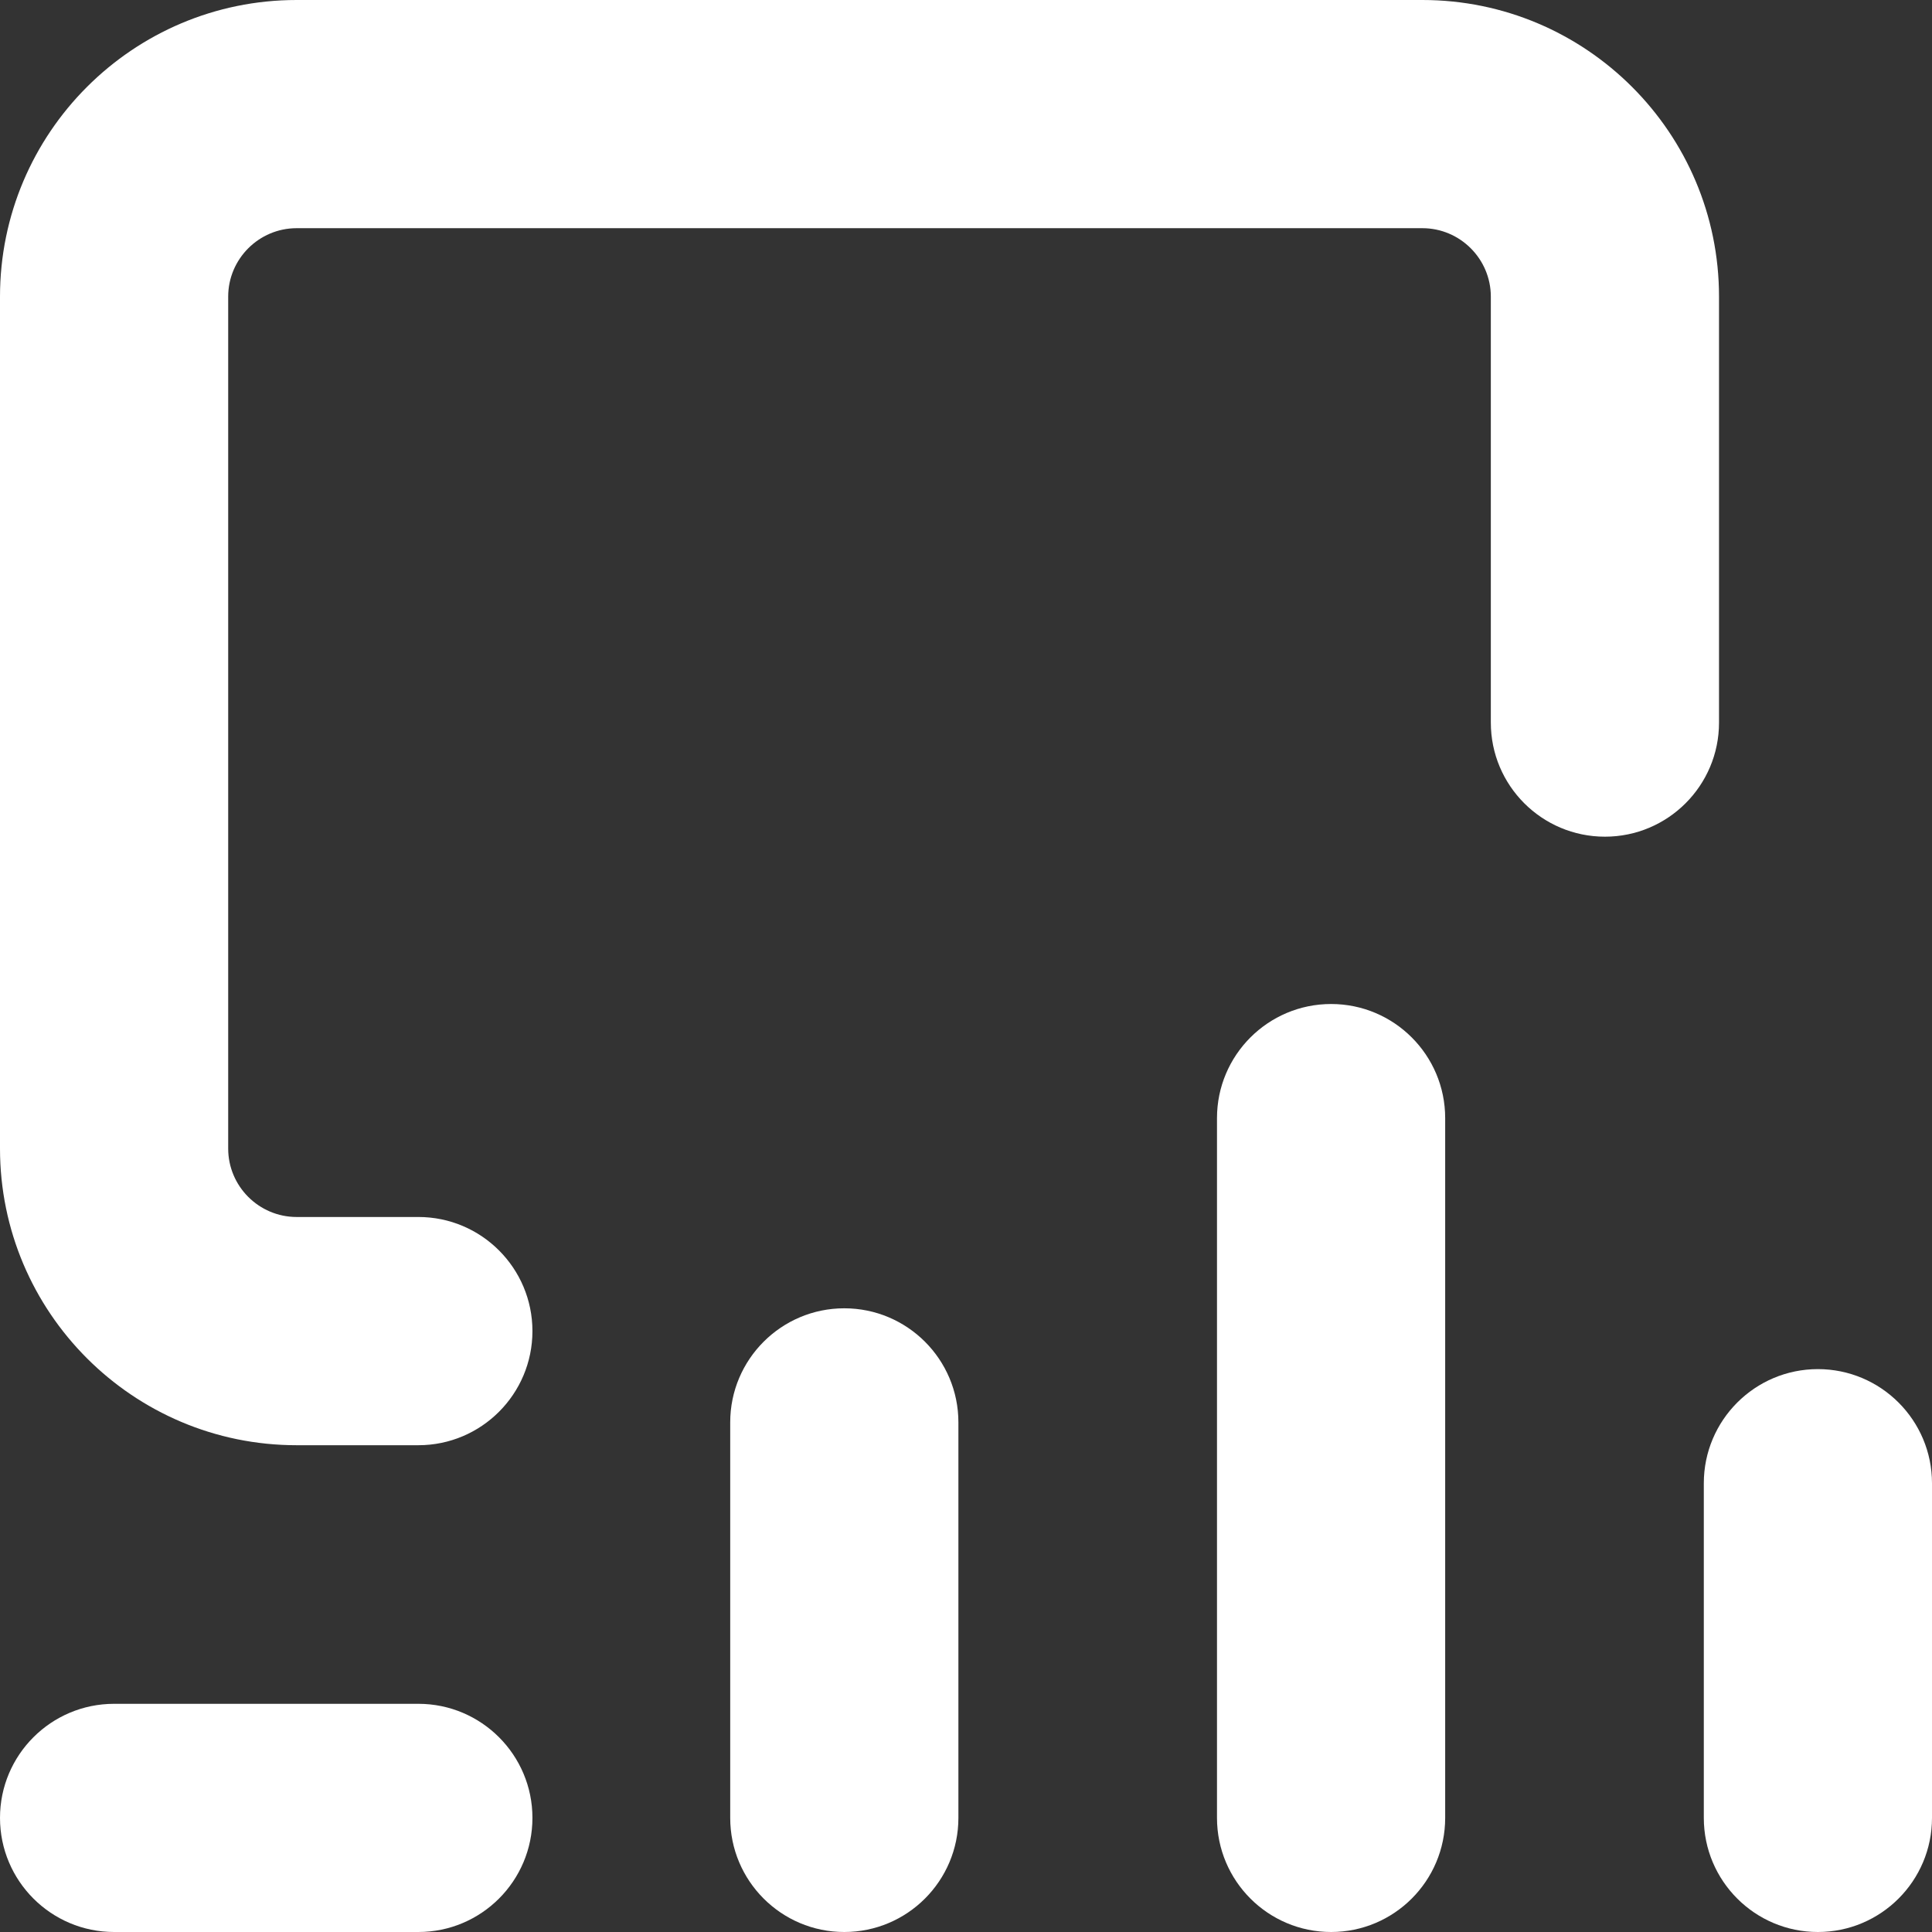 <svg width="46" height="46" viewBox="0 0 46 46" fill="none" xmlns="http://www.w3.org/2000/svg">
<rect x="0" y="0" width="46" height="46" fill="#333333" stroke="none"/>
<g clip-path="url(#clip0_276_5281)">
<path d="M40.929 7.063C40.929 3.166 37.764 0 33.866 0H7.063C3.166 0 0 3.166 0 7.063V27.346C0 31.244 3.166 34.41 7.063 34.41H9.961C11.46 34.41 12.677 33.192 12.677 31.693C12.677 30.193 11.46 28.976 9.961 28.976H7.063C6.165 28.976 5.433 28.245 5.433 27.346V7.063C5.433 6.165 6.165 5.433 7.063 5.433H33.866C34.764 5.433 35.496 6.165 35.496 7.063V17.205C35.496 18.704 36.713 19.921 38.213 19.921C39.712 19.921 40.929 18.704 40.929 17.205V7.063Z" fill="white"/>
<path d="M9.961 40.567H2.717C1.217 40.567 0 41.784 0 43.283C0 44.783 1.217 46 2.717 46H9.961C11.46 46 12.677 44.783 12.677 43.283C12.677 41.784 11.46 40.567 9.961 40.567Z" fill="white"/>
<path d="M43.283 32.598C41.784 32.598 40.567 33.816 40.567 35.315V43.283C40.567 44.783 41.784 46 43.283 46C44.783 46 46 44.783 46 43.283V35.315C46 33.816 44.783 32.598 43.283 32.598Z" fill="white"/>
<path d="M31.693 23.905C30.193 23.905 28.976 25.122 28.976 26.622V43.283C28.976 44.783 30.193 46 31.693 46C33.192 46 34.409 44.783 34.409 43.283V26.622C34.409 25.122 33.192 23.905 31.693 23.905Z" fill="white"/>
<path d="M20.102 31.15C18.603 31.15 17.386 32.367 17.386 33.866V43.283C17.386 44.783 18.603 46 20.102 46C21.602 46 22.819 44.783 22.819 43.283V33.866C22.819 32.367 21.602 31.15 20.102 31.15Z" fill="white"/>
</g>
<defs>
<clipPath id="clip0_276_5281">
<rect width="46" height="46" fill="white"/>
</clipPath>
</defs>
</svg>
